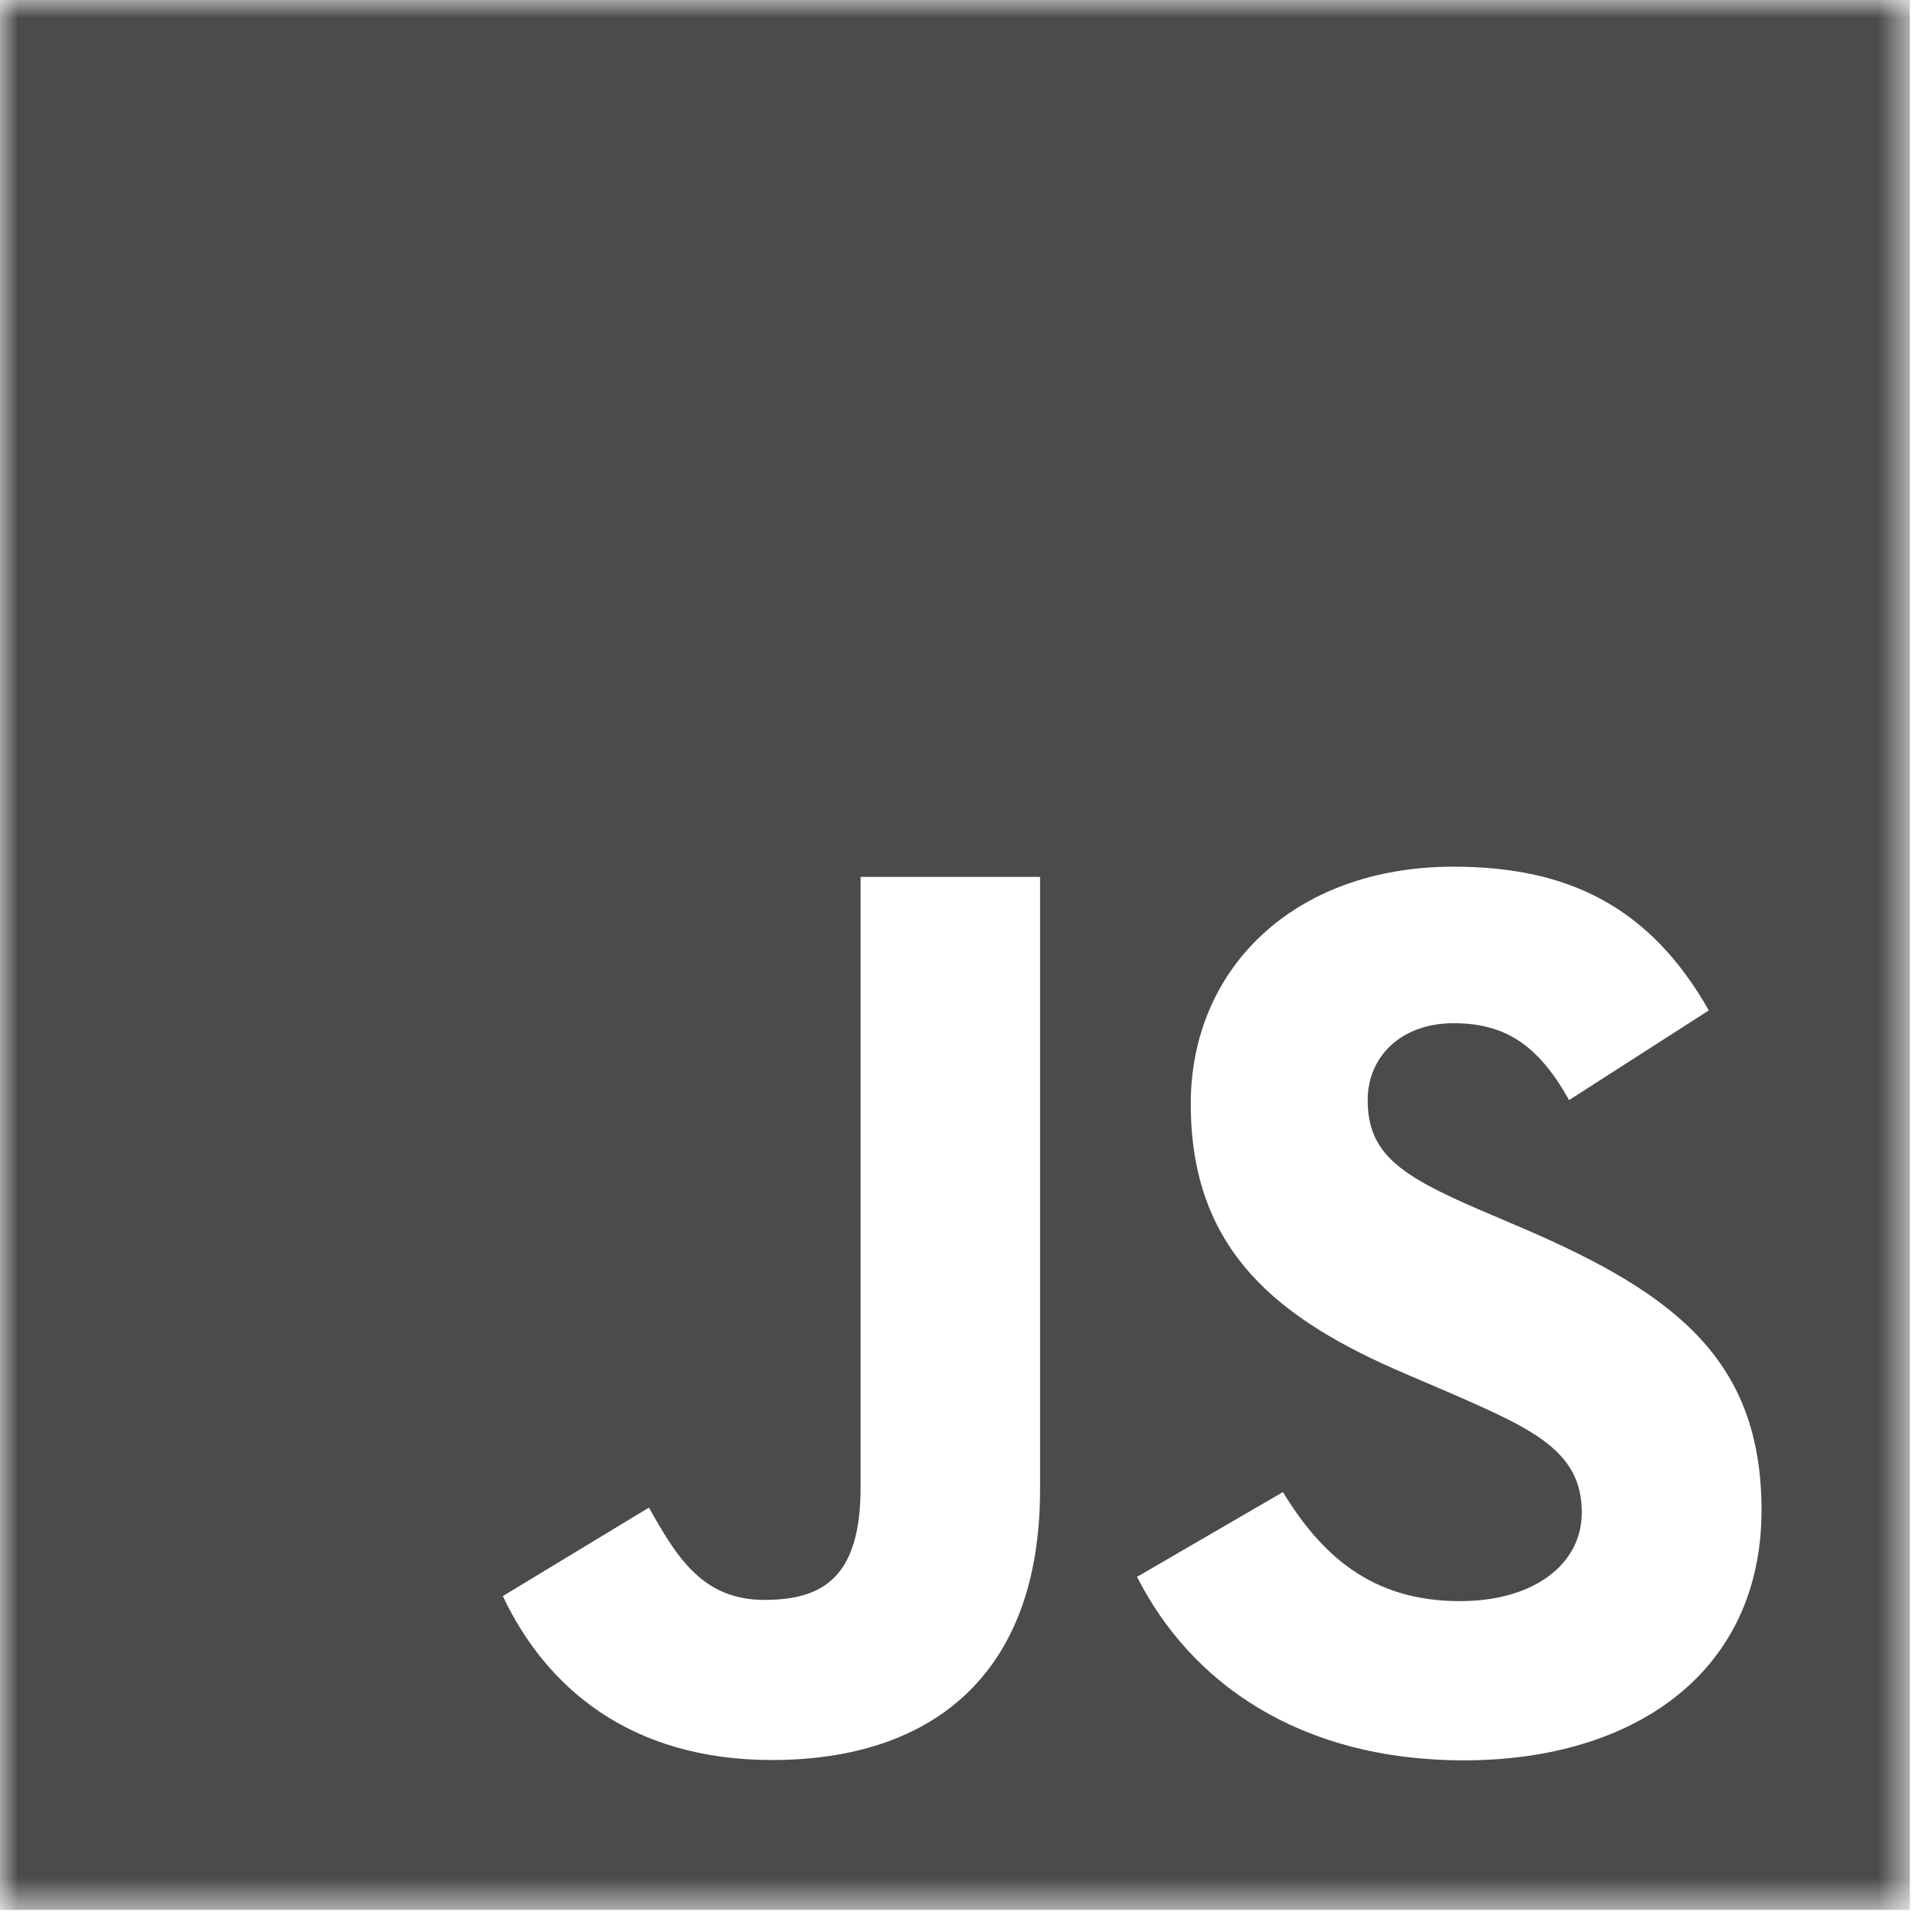 <svg width="54" height="54" viewBox="0 0 54 54" fill="none" xmlns="http://www.w3.org/2000/svg">
<mask id="mask0_10_1301" style="mask-type:luminance" maskUnits="userSpaceOnUse" x="-1" y="0" width="55" height="54">
<path d="M-0.001 0H53.381V53.382H-0.001V0Z" fill="white"/>
</mask>
<g mask="url(#mask0_10_1301)">
<path fill-rule="evenodd" clip-rule="evenodd" d="M-0.001 0H53.381V53.382H-0.001V0ZM40.807 44.752C38.331 44.752 36.932 43.462 35.858 41.704L31.781 44.073C33.254 46.983 36.263 49.202 40.923 49.202C45.687 49.202 49.235 46.729 49.235 42.212C49.235 38.023 46.828 36.162 42.566 34.331L41.312 33.795C39.159 32.861 38.227 32.254 38.227 30.748C38.227 29.531 39.161 28.599 40.629 28.599C42.068 28.599 42.996 29.206 43.856 30.748L47.762 28.241C46.11 25.334 43.819 24.224 40.629 24.224C36.15 24.224 33.282 27.089 33.282 30.852C33.282 34.934 35.685 36.867 39.306 38.408L40.56 38.946C42.849 39.947 44.212 40.557 44.212 42.276C44.212 43.713 42.885 44.752 40.807 44.752ZM21.367 44.718C19.643 44.718 18.925 43.539 18.138 42.138L14.054 44.611C15.237 47.116 17.564 49.193 21.579 49.193C26.025 49.193 29.07 46.829 29.07 41.636V24.509H24.054V41.569C24.054 44.075 23.013 44.718 21.365 44.718" fill="#4B4B4B"/>
</g>
</svg>
